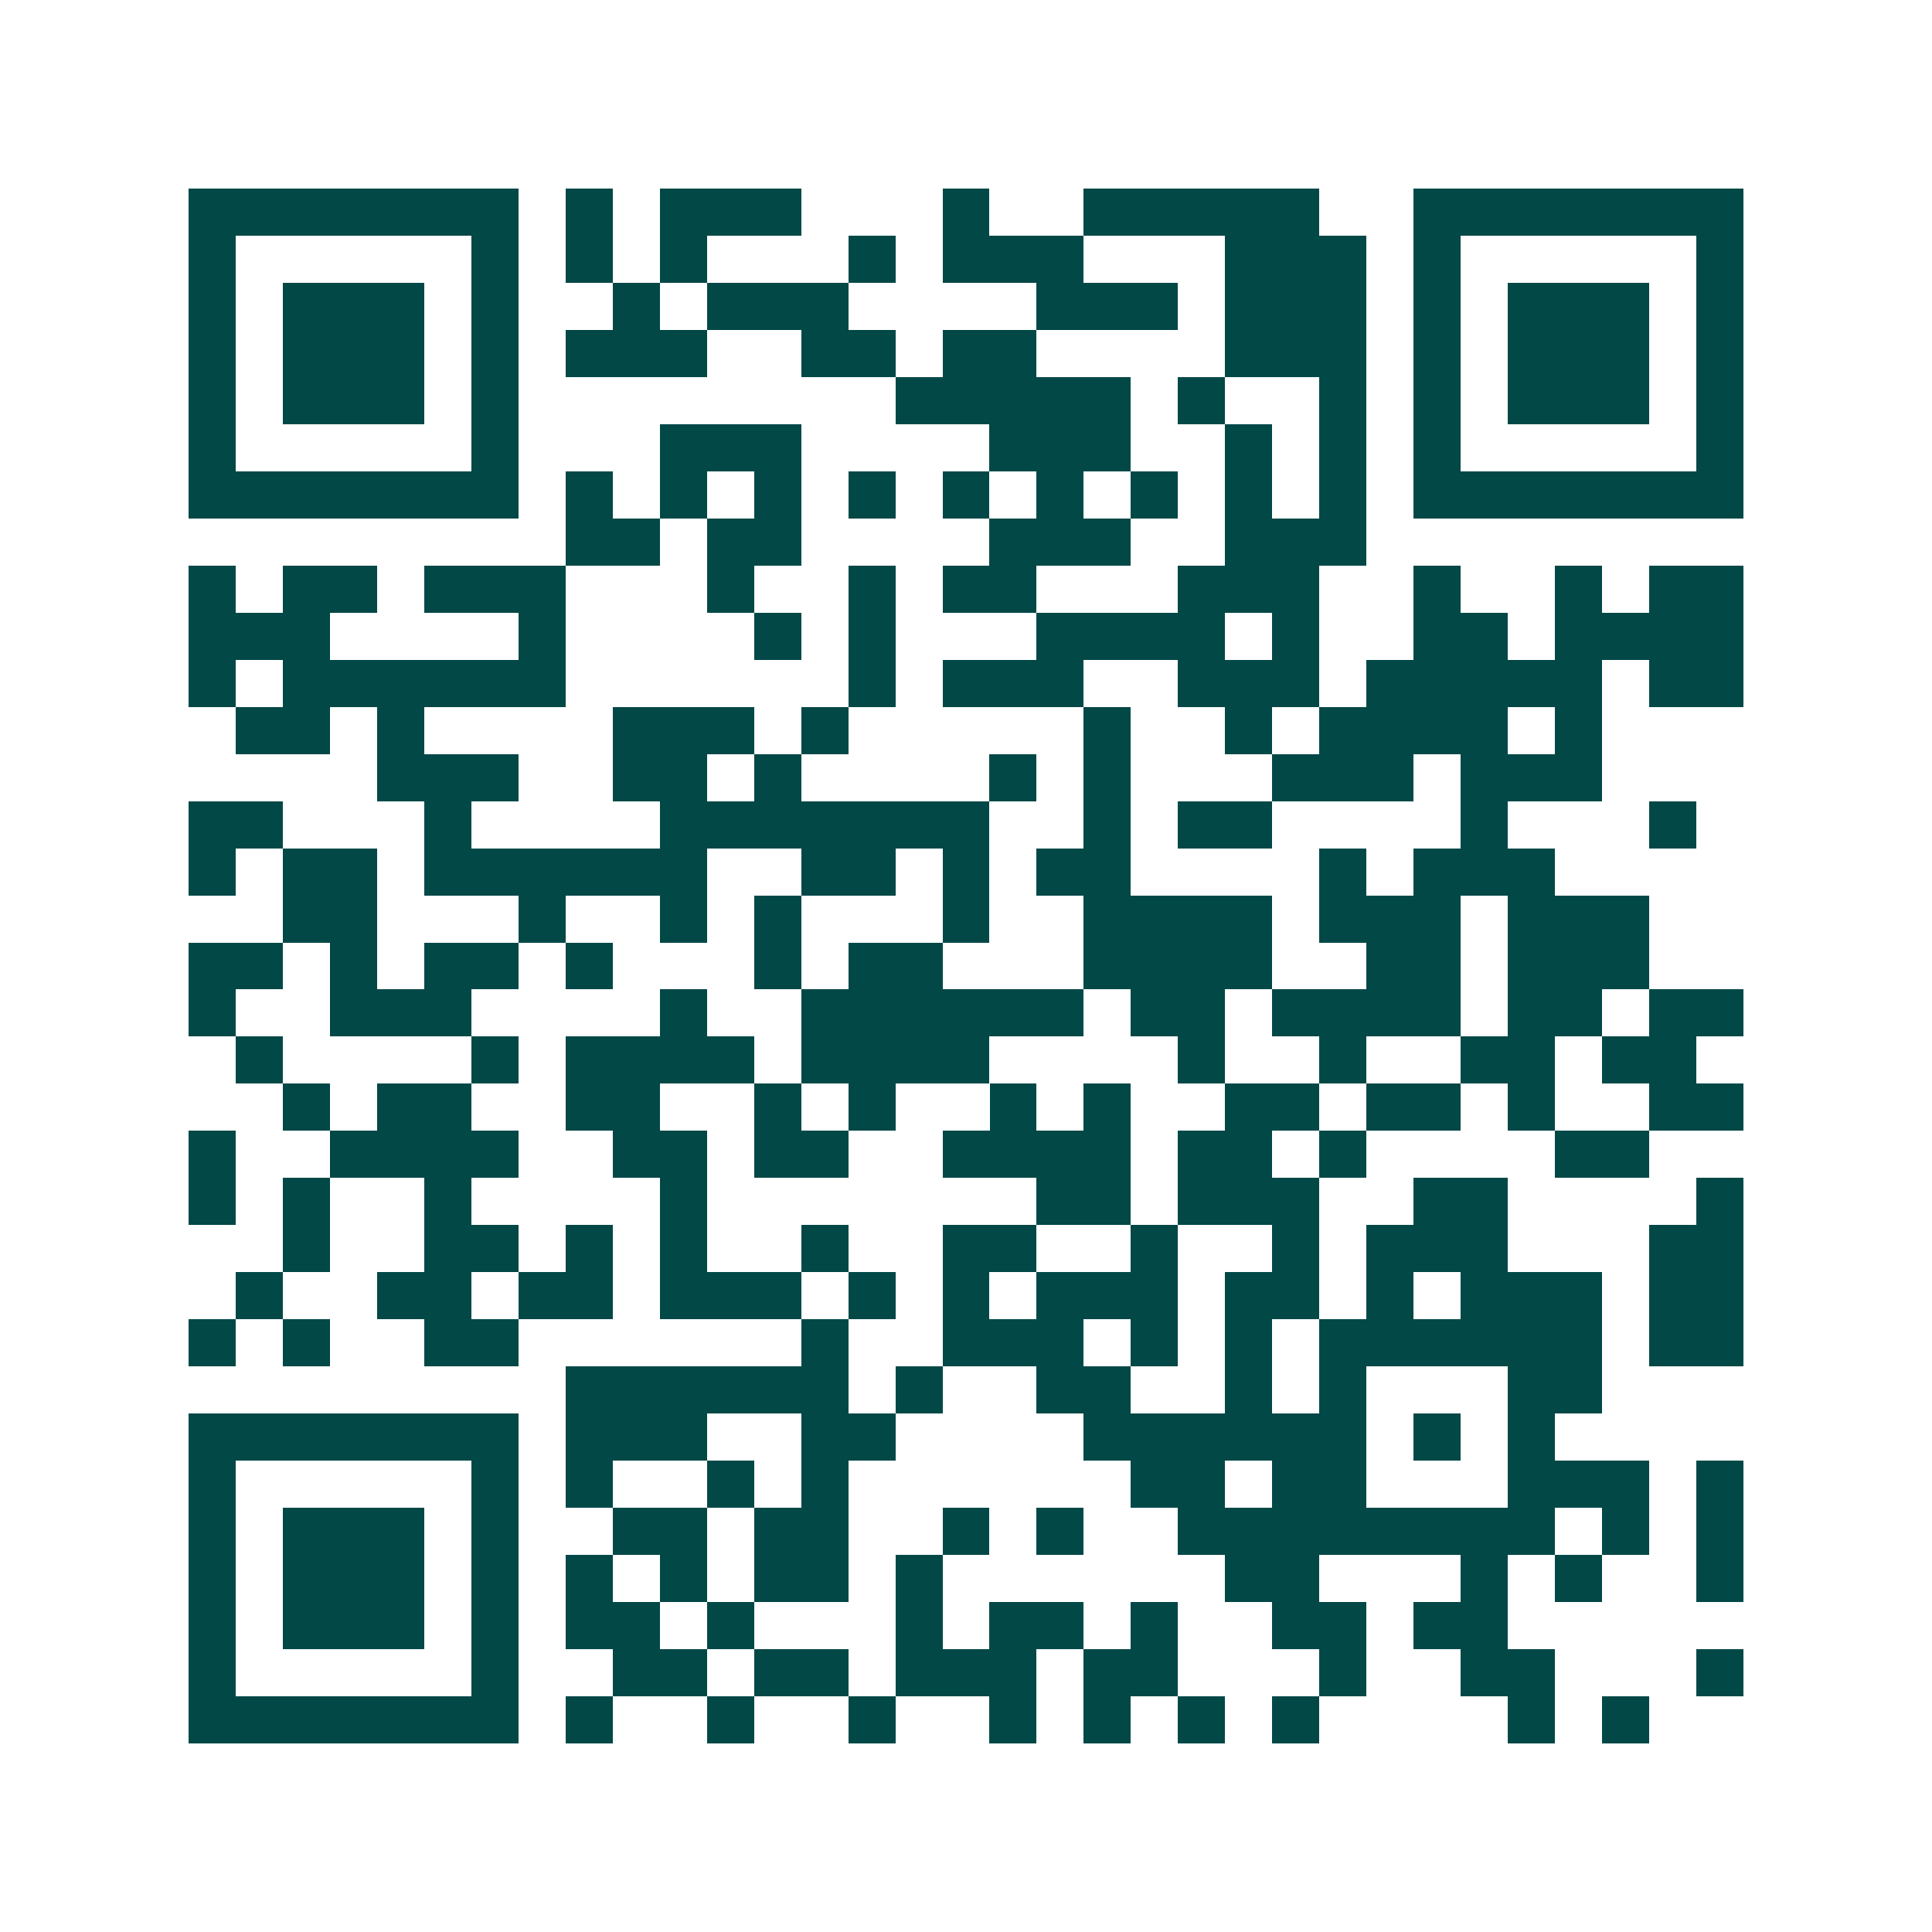 <svg xmlns="http://www.w3.org/2000/svg" width="200" height="200" viewBox="0 0 41 41" shape-rendering="crispEdges"><path fill="#ffffff" d="M0 0h41v41H0z"/><path stroke="#014847" d="M4 4.5h7m1 0h1m1 0h3m3 0h1m2 0h5m2 0h7M4 5.5h1m5 0h1m1 0h1m1 0h1m3 0h1m1 0h3m3 0h3m1 0h1m5 0h1M4 6.5h1m1 0h3m1 0h1m2 0h1m1 0h3m4 0h3m1 0h3m1 0h1m1 0h3m1 0h1M4 7.5h1m1 0h3m1 0h1m1 0h3m2 0h2m1 0h2m4 0h3m1 0h1m1 0h3m1 0h1M4 8.5h1m1 0h3m1 0h1m8 0h5m1 0h1m2 0h1m1 0h1m1 0h3m1 0h1M4 9.5h1m5 0h1m3 0h3m4 0h3m2 0h1m1 0h1m1 0h1m5 0h1M4 10.5h7m1 0h1m1 0h1m1 0h1m1 0h1m1 0h1m1 0h1m1 0h1m1 0h1m1 0h1m1 0h7M12 11.5h2m1 0h2m4 0h3m2 0h3M4 12.5h1m1 0h2m1 0h3m3 0h1m2 0h1m1 0h2m3 0h3m2 0h1m2 0h1m1 0h2M4 13.5h3m4 0h1m4 0h1m1 0h1m3 0h4m1 0h1m2 0h2m1 0h4M4 14.5h1m1 0h6m6 0h1m1 0h3m2 0h3m1 0h5m1 0h2M5 15.5h2m1 0h1m4 0h3m1 0h1m5 0h1m2 0h1m1 0h4m1 0h1M8 16.5h3m2 0h2m1 0h1m4 0h1m1 0h1m3 0h3m1 0h3M4 17.5h2m3 0h1m4 0h7m2 0h1m1 0h2m4 0h1m3 0h1M4 18.5h1m1 0h2m1 0h6m2 0h2m1 0h1m1 0h2m4 0h1m1 0h3M6 19.5h2m3 0h1m2 0h1m1 0h1m3 0h1m2 0h4m1 0h3m1 0h3M4 20.5h2m1 0h1m1 0h2m1 0h1m3 0h1m1 0h2m3 0h4m2 0h2m1 0h3M4 21.5h1m2 0h3m4 0h1m2 0h6m1 0h2m1 0h4m1 0h2m1 0h2M5 22.5h1m4 0h1m1 0h4m1 0h4m4 0h1m2 0h1m2 0h2m1 0h2M6 23.5h1m1 0h2m2 0h2m2 0h1m1 0h1m2 0h1m1 0h1m2 0h2m1 0h2m1 0h1m2 0h2M4 24.5h1m2 0h4m2 0h2m1 0h2m2 0h4m1 0h2m1 0h1m4 0h2M4 25.5h1m1 0h1m2 0h1m4 0h1m7 0h2m1 0h3m2 0h2m4 0h1M6 26.5h1m2 0h2m1 0h1m1 0h1m2 0h1m2 0h2m2 0h1m2 0h1m1 0h3m3 0h2M5 27.5h1m2 0h2m1 0h2m1 0h3m1 0h1m1 0h1m1 0h3m1 0h2m1 0h1m1 0h3m1 0h2M4 28.5h1m1 0h1m2 0h2m6 0h1m2 0h3m1 0h1m1 0h1m1 0h6m1 0h2M12 29.5h6m1 0h1m2 0h2m2 0h1m1 0h1m3 0h2M4 30.5h7m1 0h3m2 0h2m4 0h6m1 0h1m1 0h1M4 31.5h1m5 0h1m1 0h1m2 0h1m1 0h1m6 0h2m1 0h2m3 0h3m1 0h1M4 32.5h1m1 0h3m1 0h1m2 0h2m1 0h2m2 0h1m1 0h1m2 0h8m1 0h1m1 0h1M4 33.5h1m1 0h3m1 0h1m1 0h1m1 0h1m1 0h2m1 0h1m6 0h2m3 0h1m1 0h1m2 0h1M4 34.5h1m1 0h3m1 0h1m1 0h2m1 0h1m3 0h1m1 0h2m1 0h1m2 0h2m1 0h2M4 35.5h1m5 0h1m2 0h2m1 0h2m1 0h3m1 0h2m3 0h1m2 0h2m3 0h1M4 36.5h7m1 0h1m2 0h1m2 0h1m2 0h1m1 0h1m1 0h1m1 0h1m4 0h1m1 0h1"/></svg>
